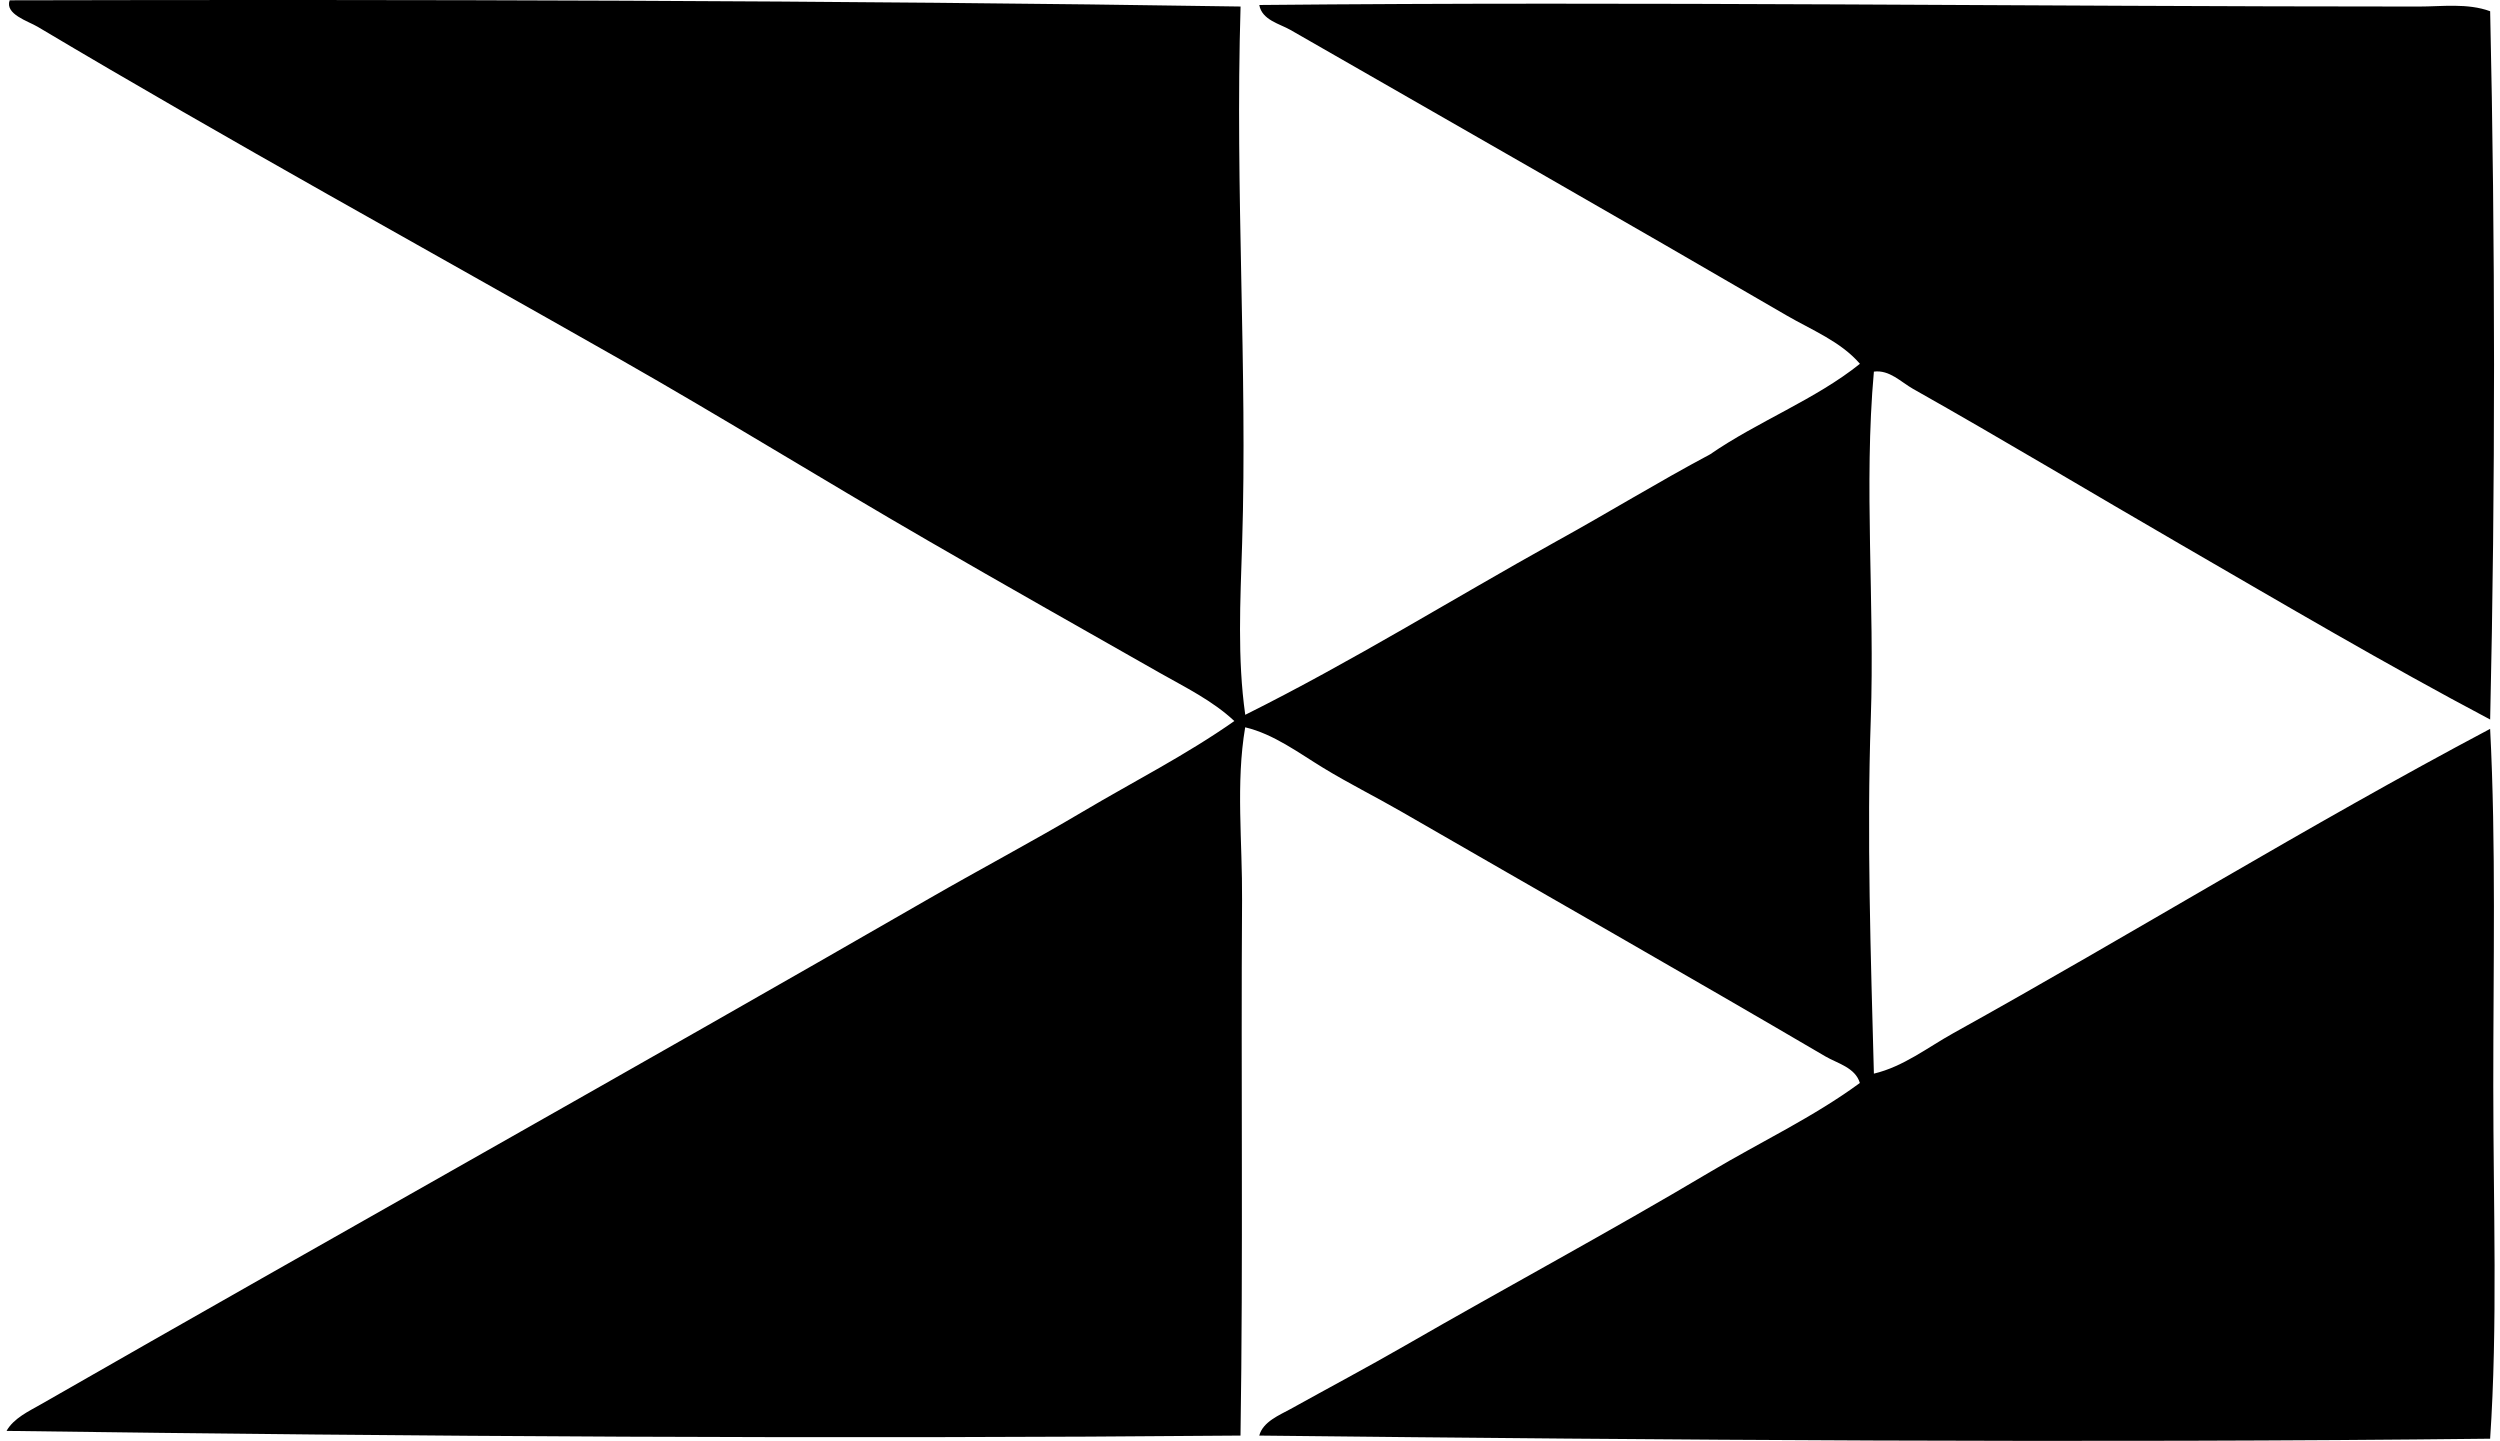 <svg xmlns="http://www.w3.org/2000/svg" width="347" height="200" fill="none" viewBox="0 0 347 200">
  <path fill="#000" fill-rule="evenodd" d="M172.191.906c-.779 25.716.973 50.405.217 74.493-.253 8.045-.673 16.01.433 23.817 14.932-7.448 28.717-16.038 43.095-24.034 7.213-3.974 14.134-8.236 21.436-12.126 6.567-4.545 14.626-7.611 20.786-12.559-2.673-3.107-6.713-4.695-10.178-6.713-22.618-13.17-46.051-26.535-68.859-39.625-1.514-.867-3.956-1.372-4.333-3.465C228.132.18 281.09.91 335.677.91c3.301 0 6.802-.505 9.957.65.708 31.677.73 66.407 0 98.31-14.586-7.718-28.716-16.055-42.873-24.251-12.351-7.147-24.543-14.489-37.248-21.654-1.651-.929-3.244-2.664-5.417-2.385-1.42 15.843.133 32.004-.433 48.29-.558 16.126 0 32.792.433 49.152 4.116-.982 7.457-3.637 11.046-5.629 24.897-13.82 48.993-28.711 74.488-42.227.827 16.104.433 32.965.438 49.587 0 16.666.624 33.256-.438 48.94-55.932.628-114.622.186-170.846-.434.513-1.938 2.837-2.854 4.332-3.682 5.271-2.929 10.683-5.801 16.025-8.877 13.944-8.037 28.207-15.697 42.222-24.034 6.97-4.151 14.347-7.616 20.786-12.347-.628-2.146-3.142-2.73-4.762-3.677-19.21-11.267-39.341-22.711-58.901-34.001-3.585-2.066-7.262-3.889-10.825-6.062-3.425-2.085-6.855-4.682-10.829-5.629-1.318 7.775-.376 15.891-.433 24.034-.164 24.503.164 49.701-.217 74.275-56.238.496-114.577.133-171.275-.65 1.005-1.766 3.093-2.726 4.762-3.682 40.784-23.371 82.387-46.626 123.215-70.16 7.125-4.107 14.409-7.957 21.437-12.126 7.04-4.173 14.32-7.859 21.007-12.559-3.023-2.836-6.855-4.7-10.4-6.713-10.665-6.063-21.445-12.143-32.261-18.41-14.236-8.235-28.331-16.97-42.66-25.118C59.154 34.57 31.84 19.572 5.235 3.721 3.895 2.924.645 1.973 1.341.043 56.994-.085 116.396.035 172.19.906Z" clip-rule="evenodd"/>
</svg>
